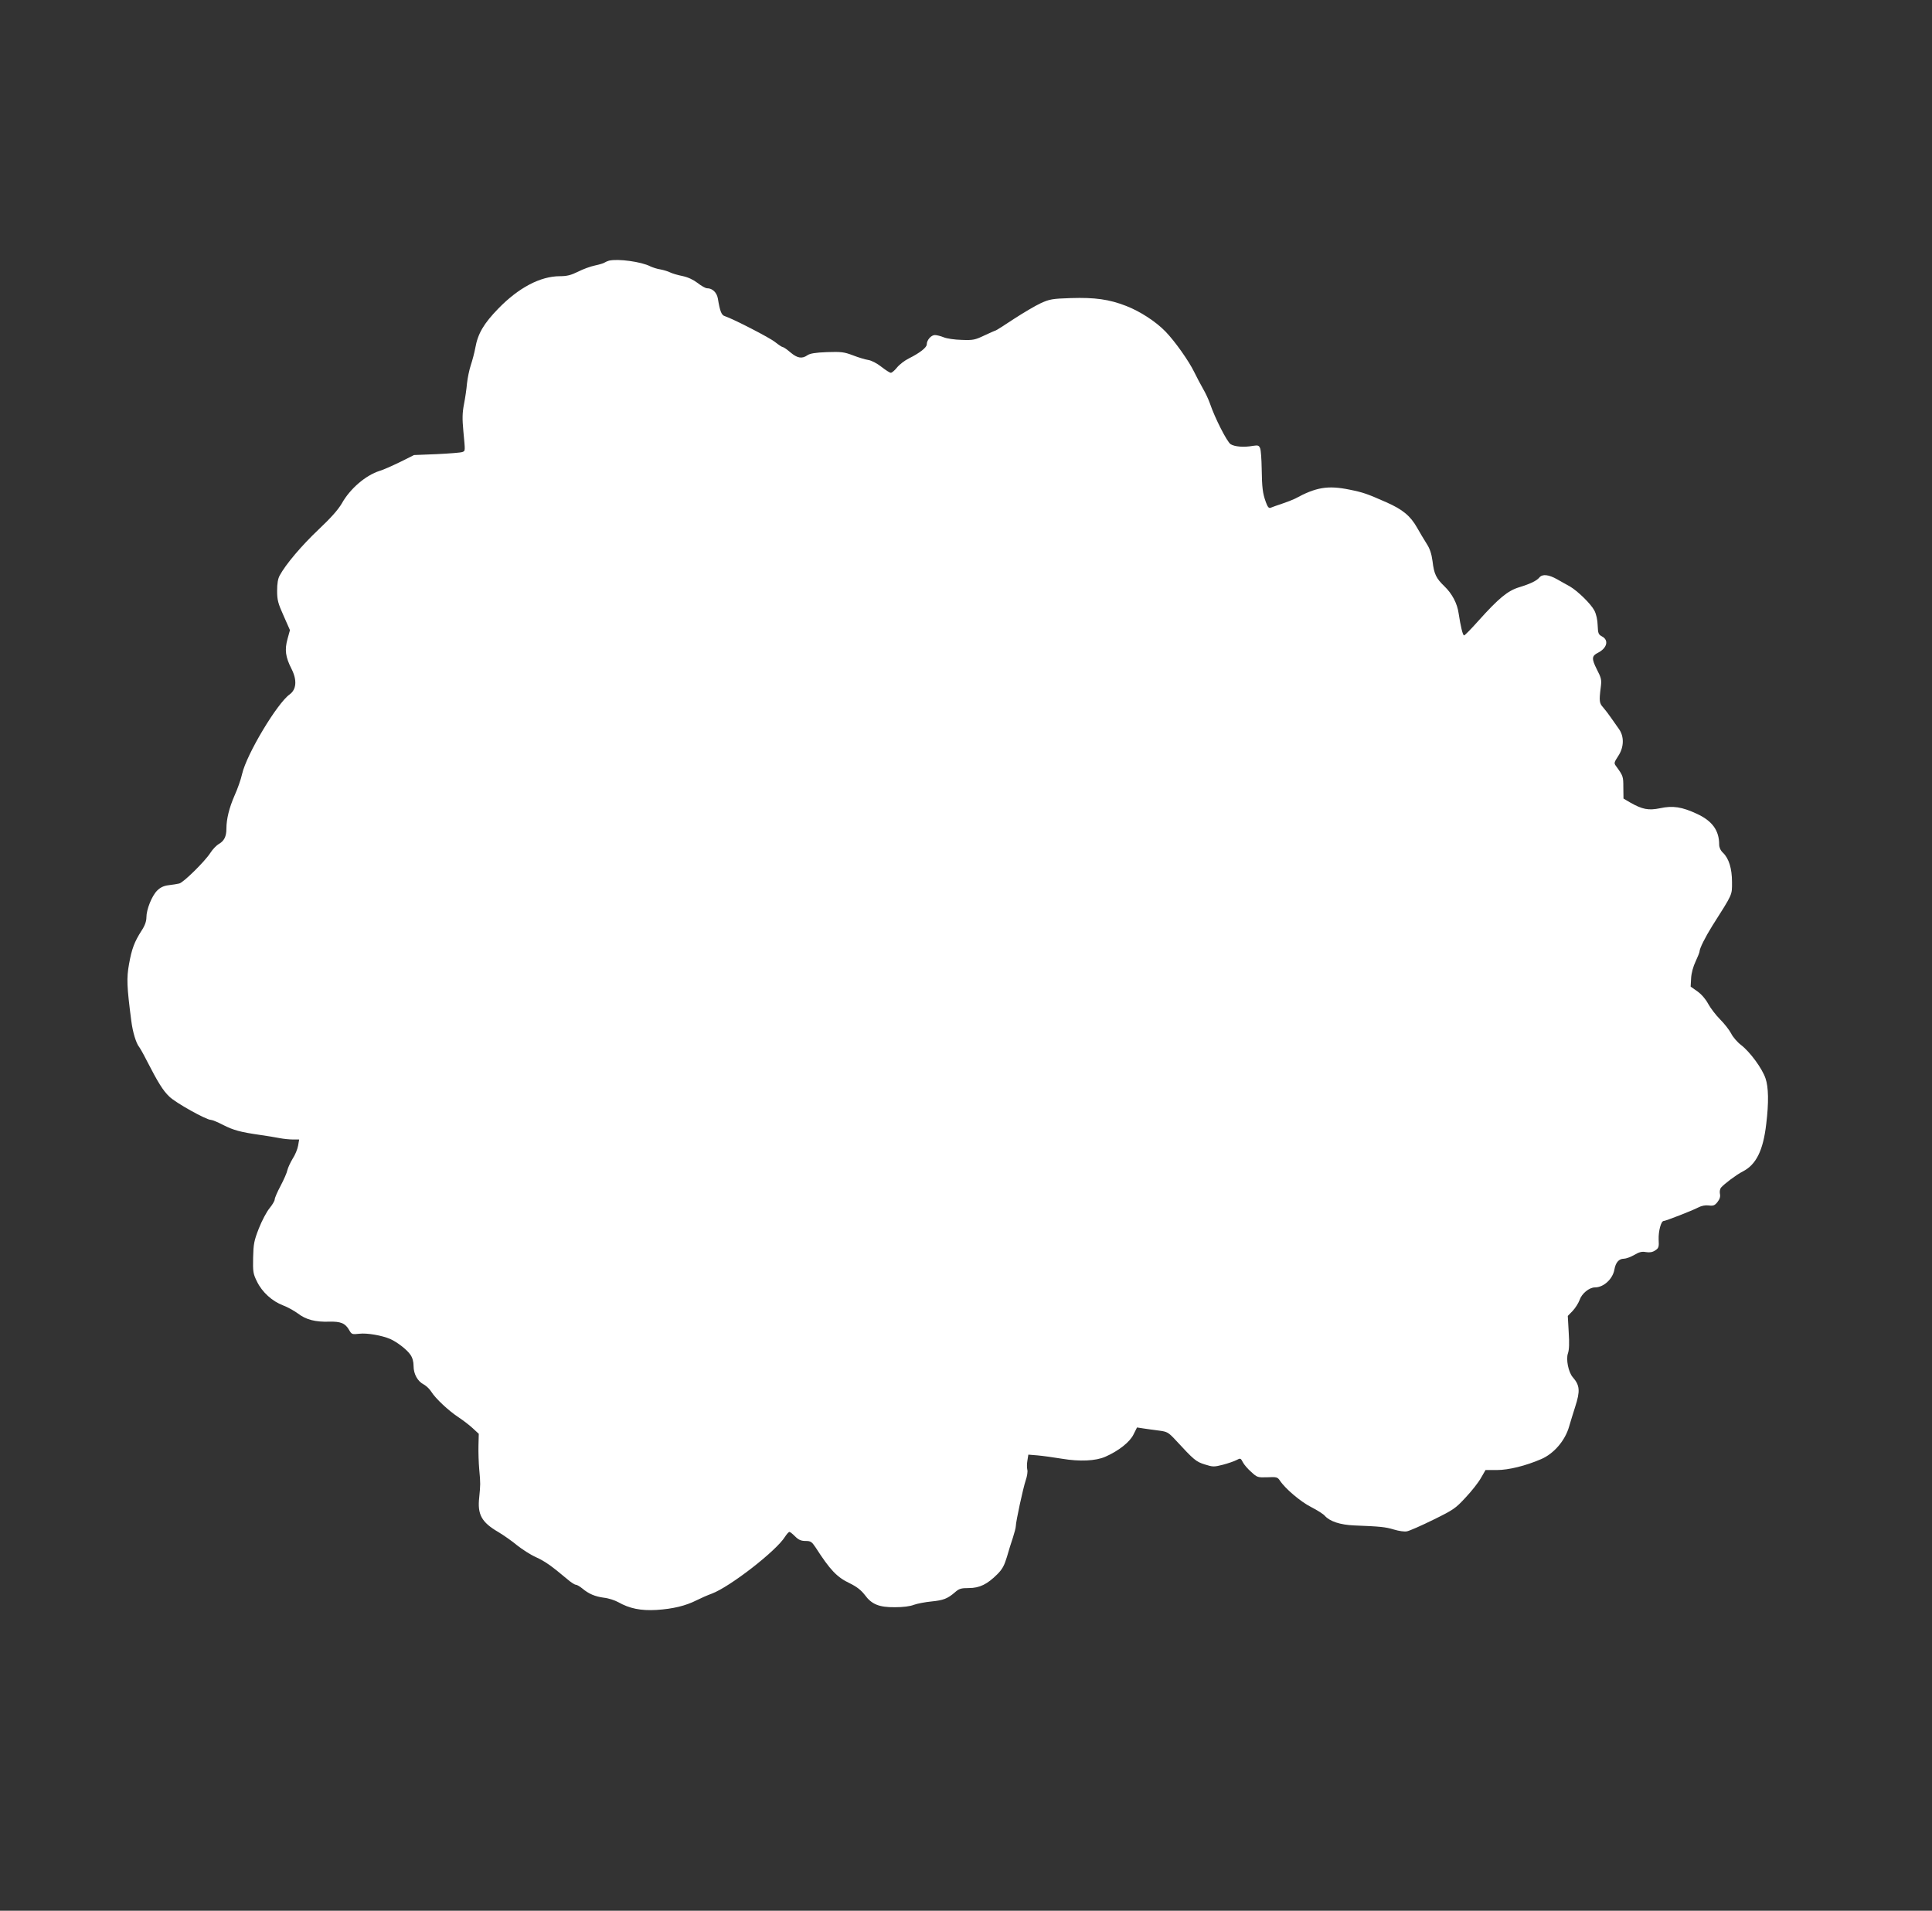 <?xml version="1.0" standalone="no"?>
<!DOCTYPE svg PUBLIC "-//W3C//DTD SVG 20010904//EN"
 "http://www.w3.org/TR/2001/REC-SVG-20010904/DTD/svg10.dtd">
<svg version="1.0" xmlns="http://www.w3.org/2000/svg"
 width="1280pt" height="1266pt" viewBox="0 0 1280 1266"
 preserveAspectRatio="xMidYMid meet">
<rect x="0" y="0" width="1280" height="1266" fill="#333333" stroke="none"/>
<g transform="translate(0,1266) scale(0.1,-0.1)"
fill="#ffffff" stroke="none">
<path d="M4035 10933 c-11 -3 -24 -9 -30 -13 -5 -4 -34 -13 -63 -19 -29 -6
-79 -24 -112 -41 -47 -23 -73 -30 -120 -30 -130 0 -274 -76 -409 -215 -96 -99
-135 -165 -152 -260 -6 -33 -20 -85 -30 -115 -10 -30 -21 -84 -25 -120 -3 -36
-12 -98 -20 -138 -11 -58 -12 -95 -4 -180 13 -136 13 -129 -7 -137 -10 -4 -86
-10 -169 -14 l-151 -6 -94 -47 c-52 -25 -112 -52 -134 -58 -92 -29 -196 -118
-250 -215 -24 -41 -72 -96 -155 -174 -112 -106 -217 -230 -257 -304 -12 -22
-17 -54 -17 -102 0 -60 6 -83 43 -165 l42 -95 -16 -58 c-20 -72 -14 -120 27
-200 37 -74 32 -135 -13 -168 -83 -59 -285 -396 -315 -527 -8 -37 -31 -101
-50 -143 -35 -80 -54 -155 -54 -220 0 -51 -15 -81 -50 -101 -16 -9 -42 -36
-57 -60 -37 -57 -179 -197 -206 -202 -12 -3 -43 -8 -69 -11 -34 -4 -56 -15
-77 -36 -35 -35 -71 -125 -71 -177 0 -26 -10 -55 -32 -88 -48 -75 -65 -121
-83 -221 -17 -94 -15 -148 15 -378 9 -73 32 -148 52 -172 6 -8 28 -46 48 -86
78 -152 110 -203 152 -243 43 -42 245 -154 275 -154 9 0 46 -15 82 -34 69 -35
114 -47 246 -66 44 -6 102 -16 128 -21 26 -5 66 -9 88 -9 l41 0 -7 -41 c-4
-23 -20 -62 -36 -86 -15 -25 -31 -59 -35 -76 -3 -17 -24 -64 -45 -104 -22 -41
-39 -81 -39 -90 0 -9 -15 -35 -34 -58 -19 -23 -51 -83 -71 -134 -32 -82 -36
-104 -38 -194 -2 -94 0 -107 26 -159 34 -70 101 -130 172 -157 30 -11 74 -36
99 -54 53 -41 116 -57 207 -54 76 2 106 -10 132 -55 17 -30 20 -30 68 -25 51
6 149 -11 205 -35 46 -21 110 -70 133 -104 14 -20 21 -46 21 -75 0 -53 27
-102 69 -123 16 -9 38 -30 49 -48 28 -45 116 -127 182 -170 30 -20 72 -52 93
-72 l39 -36 -2 -78 c-1 -42 1 -113 5 -157 9 -96 8 -102 0 -186 -13 -114 16
-165 125 -229 37 -22 94 -62 126 -89 33 -26 88 -62 124 -78 61 -28 101 -56
207 -145 24 -21 50 -38 58 -38 7 0 26 -11 42 -24 44 -37 85 -54 144 -62 30 -3
72 -17 94 -29 76 -43 150 -58 255 -52 108 7 192 27 265 64 28 14 73 34 101 44
120 45 427 283 485 377 11 17 24 32 29 32 5 0 22 -14 38 -30 23 -23 40 -30 69
-30 34 0 41 -5 66 -42 97 -151 142 -198 226 -238 47 -23 75 -45 100 -77 46
-63 95 -83 201 -82 53 0 100 6 125 16 22 8 74 18 115 22 80 8 107 18 157 61
27 24 40 28 92 28 71 0 122 25 189 92 33 33 46 58 63 114 11 39 29 97 40 129
10 31 19 65 19 75 0 29 48 252 66 305 9 26 14 58 10 70 -3 12 -3 39 1 61 l6
38 61 -5 c34 -3 106 -13 161 -22 119 -20 224 -15 288 13 89 39 163 98 187 148
l23 46 46 -7 c25 -4 71 -10 102 -14 52 -7 60 -11 110 -65 119 -129 133 -141
191 -159 54 -17 61 -17 120 -2 34 9 75 23 90 31 26 14 28 13 42 -14 8 -16 33
-45 56 -65 39 -36 43 -37 106 -35 61 3 68 1 83 -21 35 -54 138 -141 207 -176
41 -21 82 -47 91 -58 34 -38 103 -60 193 -64 176 -7 207 -10 264 -27 33 -10
71 -16 88 -12 16 3 94 37 173 76 134 66 148 75 215 148 40 42 86 101 102 130
l30 52 76 0 c77 0 190 28 292 72 85 36 160 124 186 217 9 31 27 89 40 130 34
105 31 142 -16 196 -29 33 -46 119 -32 158 8 23 10 67 5 141 l-6 107 32 33
c18 19 38 51 46 72 14 43 64 84 102 84 57 0 118 55 129 119 8 46 30 71 62 71
14 0 45 11 69 25 34 20 51 24 78 19 25 -4 43 -1 61 11 23 15 26 22 23 73 -2
55 16 122 33 122 13 0 190 69 228 89 23 12 48 17 71 14 30 -4 40 0 58 23 15
19 20 36 16 54 -3 14 0 32 7 41 23 26 101 85 144 107 89 45 136 140 156 317
17 139 15 243 -5 300 -22 66 -104 177 -162 221 -25 19 -55 54 -66 77 -12 23
-45 65 -73 93 -28 28 -63 74 -79 103 -17 32 -45 64 -72 83 l-44 31 3 56 c2 34
14 78 30 111 14 30 26 60 26 66 0 20 39 97 84 169 137 216 131 202 131 290 0
91 -21 158 -60 195 -16 15 -25 35 -25 54 0 94 -46 157 -148 204 -99 46 -159
55 -243 37 -78 -16 -118 -8 -199 38 l-44 26 -1 73 c0 74 -1 77 -49 143 -14 18
-12 24 14 64 40 59 42 132 5 182 -13 19 -37 52 -52 74 -15 22 -38 52 -51 67
-26 28 -28 43 -17 131 7 53 5 63 -26 123 -35 70 -34 88 8 109 61 31 73 84 27
108 -24 13 -27 20 -29 73 -1 37 -9 74 -22 99 -23 44 -110 129 -163 160 -19 10
-57 32 -84 47 -55 31 -97 36 -117 12 -18 -22 -59 -42 -134 -65 -76 -23 -136
-73 -269 -221 -48 -54 -91 -98 -96 -98 -9 0 -23 60 -36 145 -9 66 -43 131 -94
180 -55 53 -69 81 -79 166 -7 52 -18 84 -40 118 -16 25 -44 72 -62 104 -44 78
-95 121 -204 169 -127 56 -151 65 -245 84 -143 29 -221 16 -360 -60 -14 -7
-52 -22 -85 -33 -33 -11 -67 -23 -76 -27 -12 -5 -20 3 -32 36 -22 60 -26 97
-28 223 -1 61 -5 121 -10 134 -8 20 -14 22 -47 17 -61 -11 -122 -6 -149 11
-24 16 -105 175 -137 270 -9 26 -30 71 -46 98 -16 28 -42 77 -58 110 -36 74
-128 204 -190 268 -64 66 -168 134 -261 170 -113 44 -208 57 -366 52 -122 -4
-141 -7 -200 -34 -35 -16 -116 -64 -179 -105 -63 -42 -117 -76 -120 -76 -3 0
-36 -15 -73 -32 -63 -30 -75 -33 -152 -30 -46 1 -99 9 -118 17 -20 8 -46 15
-59 15 -25 0 -54 -33 -54 -62 0 -20 -45 -56 -117 -92 -29 -14 -65 -42 -80 -61
-15 -19 -34 -35 -41 -35 -7 0 -35 18 -63 40 -29 23 -66 42 -87 45 -20 3 -66
17 -102 31 -58 22 -77 24 -171 21 -78 -3 -113 -9 -130 -21 -36 -25 -67 -19
-112 19 -22 19 -45 35 -50 35 -6 0 -28 15 -51 33 -38 31 -283 156 -333 172
-23 6 -33 32 -47 117 -7 40 -36 68 -71 68 -11 0 -39 16 -63 35 -29 22 -63 38
-100 46 -31 6 -68 17 -82 24 -14 7 -43 16 -65 20 -21 3 -51 13 -66 20 -59 31
-215 52 -274 38z"/>
</g>
</svg>
